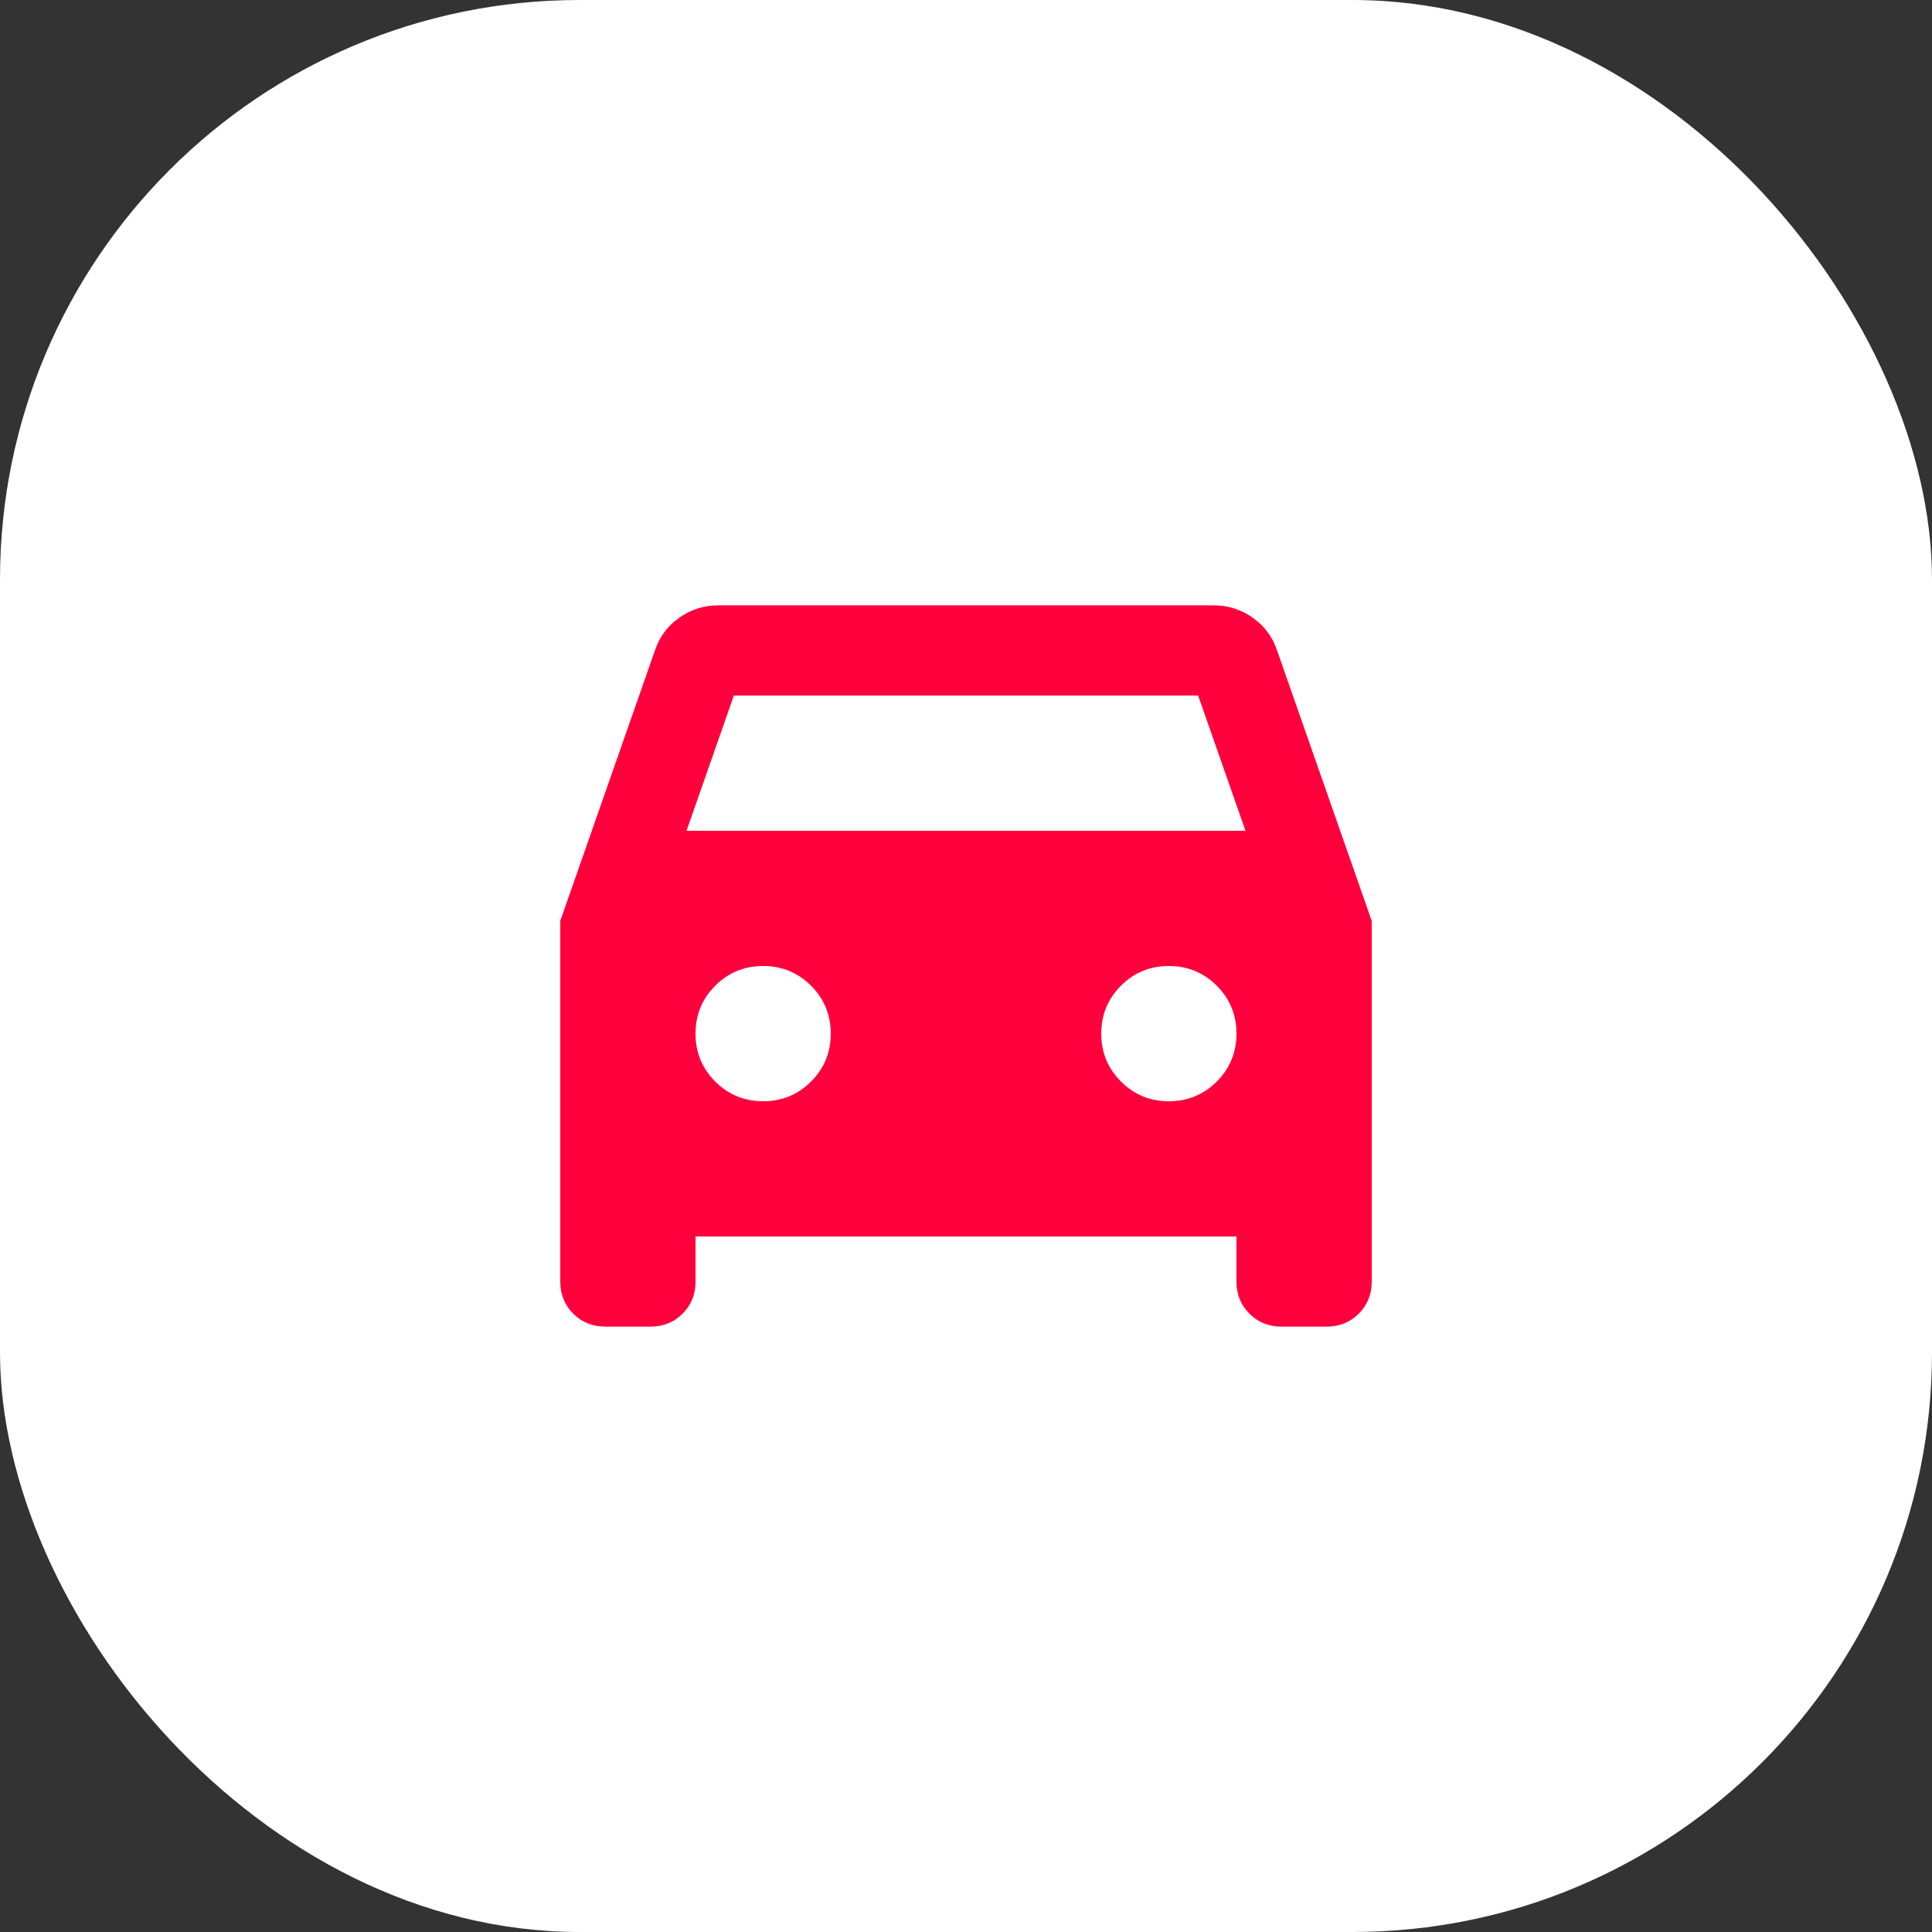<?xml version="1.0" encoding="UTF-8"?> <svg xmlns="http://www.w3.org/2000/svg" width="50" height="50" viewBox="0 0 50 50" fill="none"><rect x="0" y="0" width="50" height="50" fill="#333333" stroke="none"/> <rect width="50" height="50" rx="15" fill="white"></rect> <mask id="mask0_487_117" style="mask-type:alpha" maskUnits="userSpaceOnUse" x="11" y="11" width="28" height="28"> <rect x="11" y="11" width="28" height="28" fill="#D9D9D9"></rect> </mask> <g mask="url(#mask0_487_117)"> <rect x="15.664" y="22.667" width="18.667" height="8.167" fill="#FF003D"></rect> <path d="M18 32V33.167C18 33.497 17.888 33.774 17.665 33.998C17.441 34.221 17.164 34.333 16.833 34.333H15.667C15.336 34.333 15.059 34.221 14.835 33.998C14.612 33.774 14.5 33.497 14.5 33.167V23.833L16.95 16.833C17.067 16.483 17.276 16.201 17.577 15.988C17.878 15.774 18.214 15.667 18.583 15.667H31.417C31.786 15.667 32.121 15.774 32.423 15.988C32.724 16.201 32.933 16.483 33.05 16.833L35.5 23.833V33.167C35.5 33.497 35.388 33.774 35.165 33.998C34.941 34.221 34.664 34.333 34.333 34.333H33.167C32.836 34.333 32.559 34.221 32.335 33.998C32.112 33.774 32 33.497 32 33.167V32H18ZM17.767 21.5H32.233L31.008 18H18.992L17.767 21.5ZM19.75 28.5C20.236 28.5 20.649 28.33 20.99 27.99C21.33 27.649 21.5 27.236 21.5 26.75C21.5 26.264 21.33 25.851 20.99 25.51C20.649 25.17 20.236 25 19.75 25C19.264 25 18.851 25.17 18.51 25.51C18.17 25.851 18 26.264 18 26.75C18 27.236 18.17 27.649 18.51 27.99C18.851 28.33 19.264 28.5 19.75 28.5ZM30.25 28.5C30.736 28.5 31.149 28.33 31.49 27.99C31.83 27.649 32 27.236 32 26.75C32 26.264 31.83 25.851 31.49 25.51C31.149 25.17 30.736 25 30.25 25C29.764 25 29.351 25.17 29.01 25.51C28.67 25.851 28.5 26.264 28.5 26.75C28.5 27.236 28.67 27.649 29.01 27.99C29.351 28.33 29.764 28.5 30.25 28.5ZM16.833 29.667H33.167V23.833H16.833V29.667Z" fill="#FF003D"></path> <path d="M19.75 28.5C20.236 28.5 20.649 28.33 20.99 27.99C21.33 27.649 21.5 27.236 21.5 26.75C21.5 26.264 21.33 25.851 20.99 25.51C20.649 25.17 20.236 25 19.75 25C19.264 25 18.851 25.17 18.51 25.51C18.17 25.851 18 26.264 18 26.75C18 27.236 18.17 27.649 18.51 27.99C18.851 28.33 19.264 28.5 19.75 28.5ZM30.25 28.5C30.736 28.5 31.149 28.33 31.49 27.99C31.83 27.649 32 27.236 32 26.75C32 26.264 31.83 25.851 31.49 25.51C31.149 25.17 30.736 25 30.25 25C29.764 25 29.351 25.17 29.01 25.51C28.67 25.851 28.5 26.264 28.5 26.75C28.5 27.236 28.67 27.649 29.01 27.99C29.351 28.33 29.764 28.5 30.25 28.5Z" fill="white"></path> </g> </svg> 
